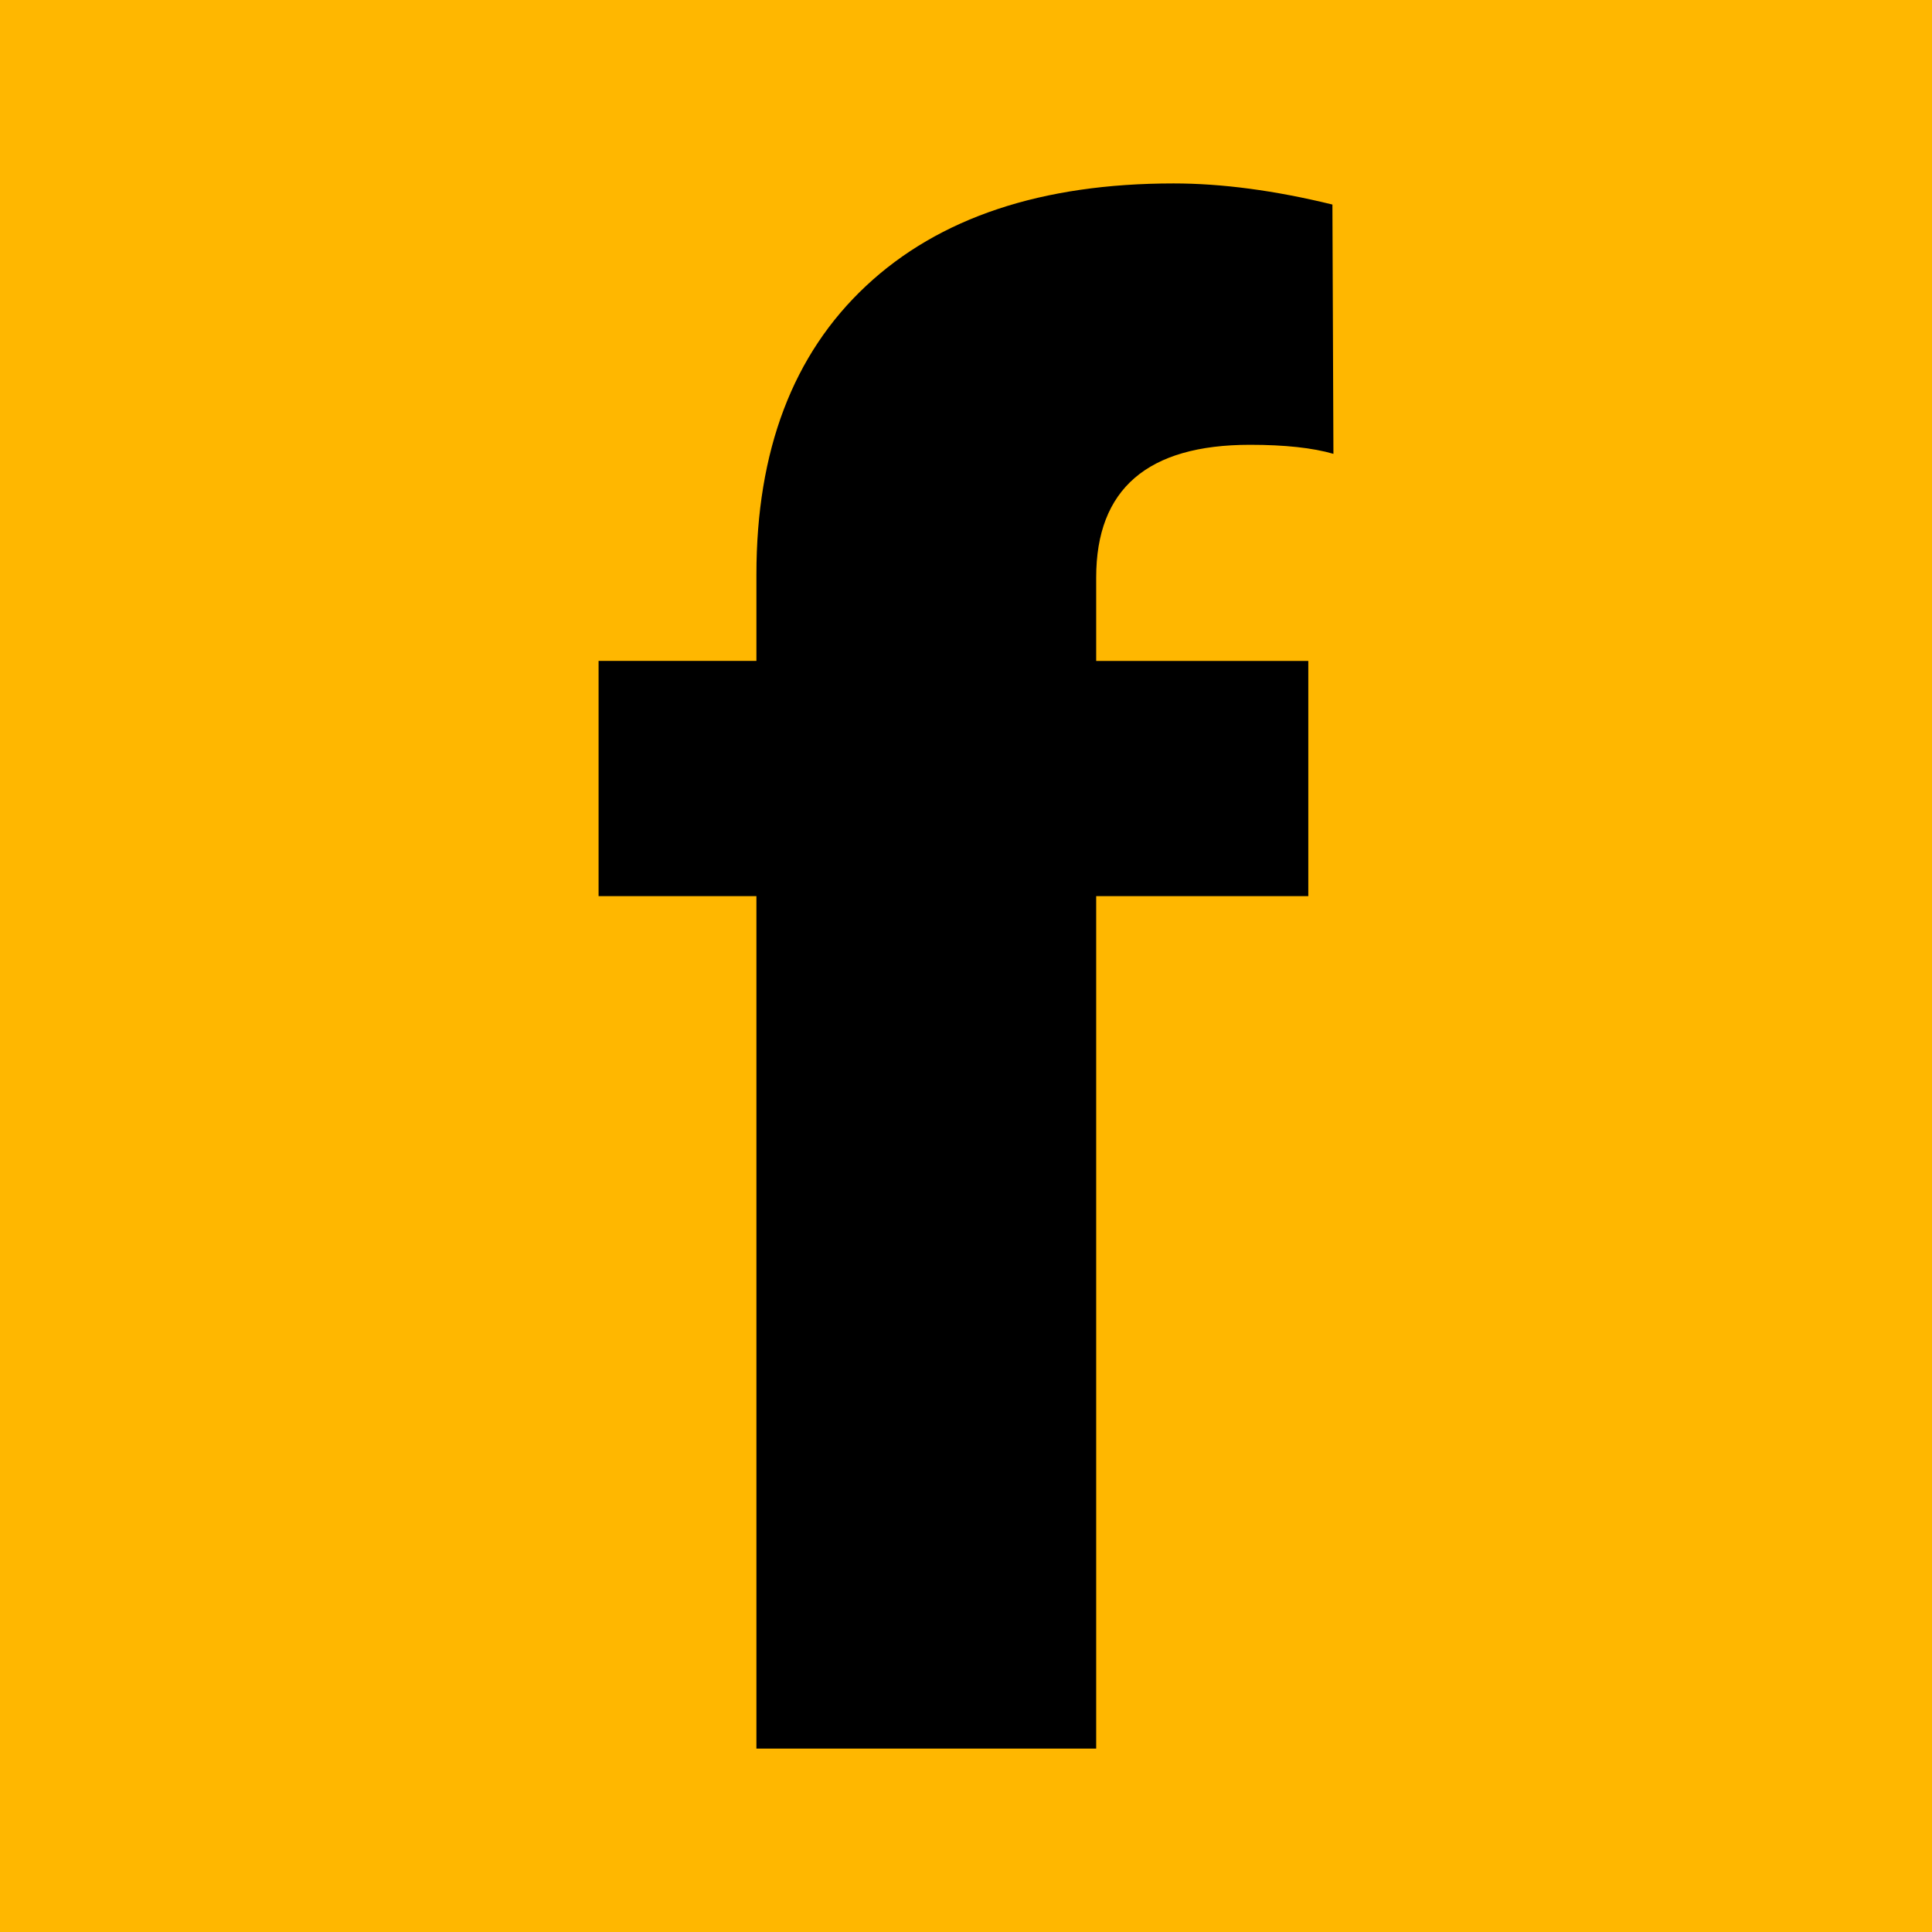 <?xml version="1.0" encoding="UTF-8"?> <svg xmlns="http://www.w3.org/2000/svg" xmlns:xlink="http://www.w3.org/1999/xlink" version="1.1" id="Слой_1" x="0px" y="0px" width="141.73px" height="141.73px" viewBox="0 0 141.73 141.73" xml:space="preserve"> <rect fill="#FFB700" width="141.73" height="141.73"></rect> <g> <path d="M55.49,128.274V65.74H43.912V48.484H55.49v-6.342c0-9.095,2.68-16.15,8.039-21.165c5.357-5.014,12.879-7.521,22.566-7.521 c3.538,0,7.423,0.516,11.65,1.549l0.074,18.288c-1.524-0.442-3.564-0.663-6.12-0.663c-7.523,0-11.284,3.244-11.284,9.734v6.121 h15.561V65.74H80.415v62.535H55.49z"></path> </g> </svg> 
